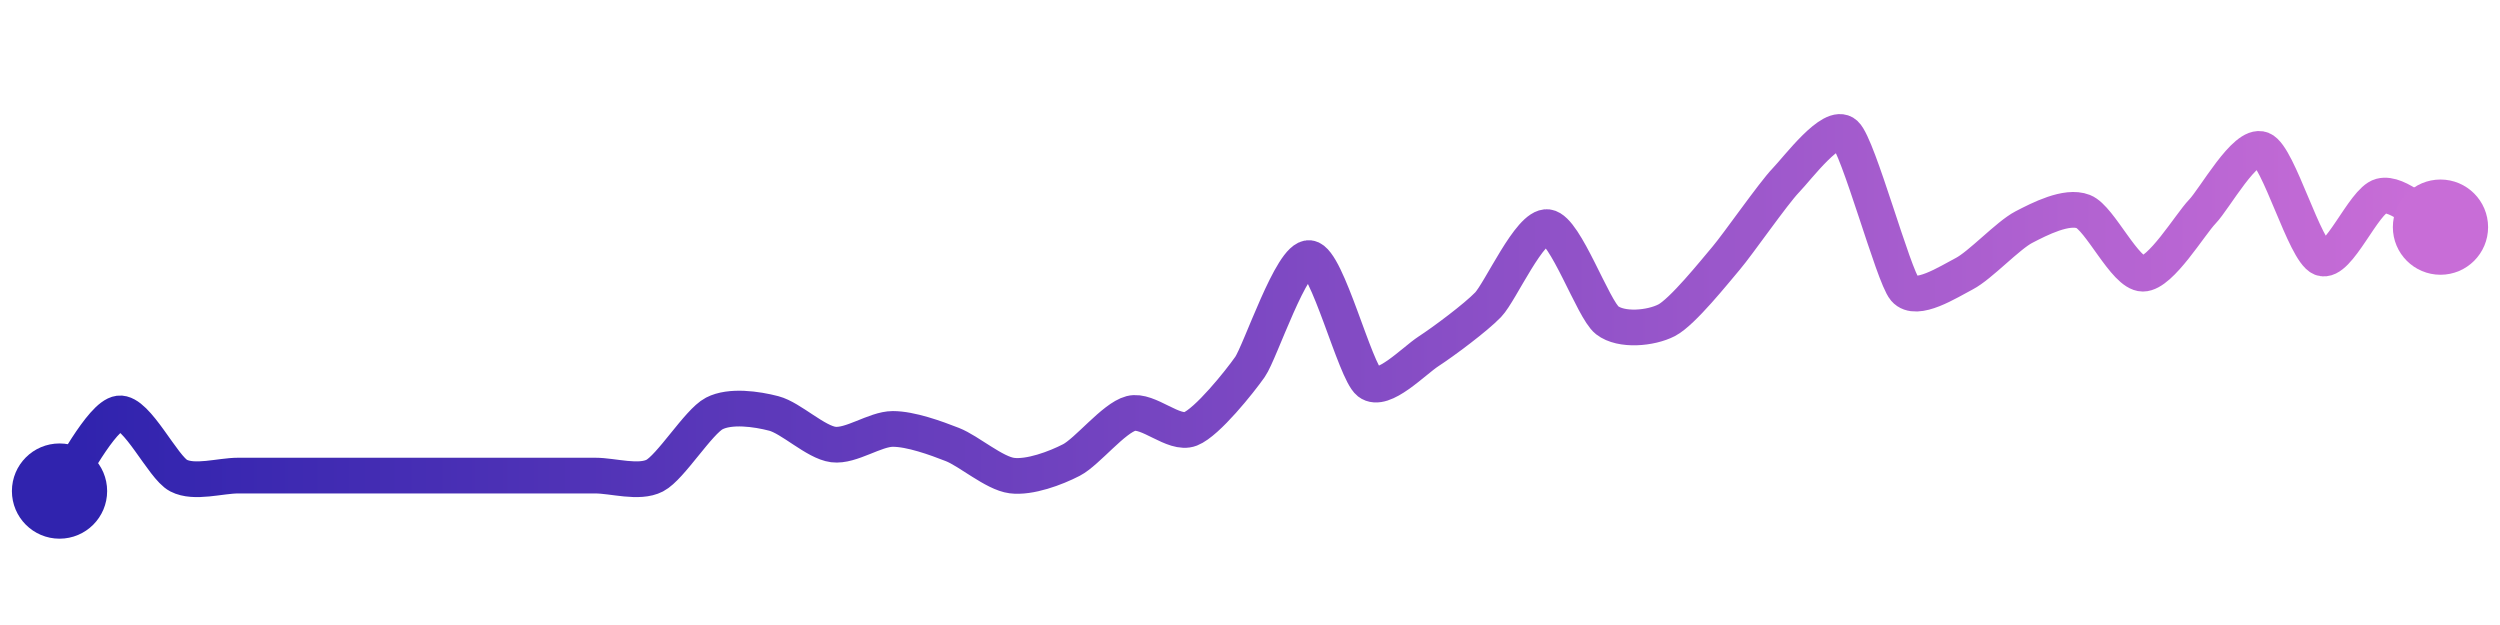 <svg width="200" height="50" viewBox="0 0 210 50" xmlns="http://www.w3.org/2000/svg">
    <defs>
        <linearGradient x1="0%" y1="0%" x2="100%" y2="0%" id="a">
            <stop stop-color="#3023AE" offset="0%"/>
            <stop stop-color="#C86DD7" offset="100%"/>
        </linearGradient>
    </defs>
    <path stroke="url(#a)"
          stroke-width="3"
          stroke-linejoin="round"
          stroke-linecap="round"
          d="M5 40 C 5.91 38.81, 8.51 33.67, 10 33.48 S 13.67 38.01, 15 38.7 S 18.5 38.7, 20 38.7 S 23.5 38.7, 25 38.7 S 28.5 38.7, 30 38.7 S 33.5 38.7, 35 38.7 S 38.5 38.7, 40 38.7 S 43.5 38.7, 45 38.7 S 48.5 38.7, 50 38.7 S 53.67 39.39, 55 38.7 S 58.67 34.17, 60 33.48 S 63.55 33.1, 65 33.48 S 68.51 35.9, 70 36.09 S 73.5 34.78, 75 34.78 S 78.6 35.54, 80 36.09 S 83.51 38.51, 85 38.7 S 88.67 38.08, 90 37.39 S 93.55 33.86, 95 33.48 S 98.6 35.33, 100 34.78 S 104.14 30.8, 105 29.57 S 108.51 20.24, 110 20.43 S 113.82 29.95, 115 30.87 S 118.74 29.08, 120 28.26 S 123.96 25.43, 125 24.35 S 128.51 17.64, 130 17.83 S 133.82 24.73, 135 25.65 S 138.67 26.34, 140 25.65 S 144.03 21.57, 145 20.43 S 148.96 14.99, 150 13.91 S 153.89 8.99, 155 10 S 159.03 21.9, 160 23.04 S 163.67 22.43, 165 21.74 S 168.67 18.52, 170 17.83 S 173.6 15.97, 175 16.52 S 178.5 21.74, 180 21.74 S 183.96 17.6, 185 16.52 S 188.6 10.75, 190 11.3 S 193.6 19.88, 195 20.43 S 198.55 15.6, 200 15.22 S 203.67 17.14, 205 17.83"
          fill="none"/>
    <circle r="4" cx="5" cy="40" fill="#3023AE"/>
    <circle r="4" cx="205" cy="17.83" fill="#C86DD7"/>      
</svg>